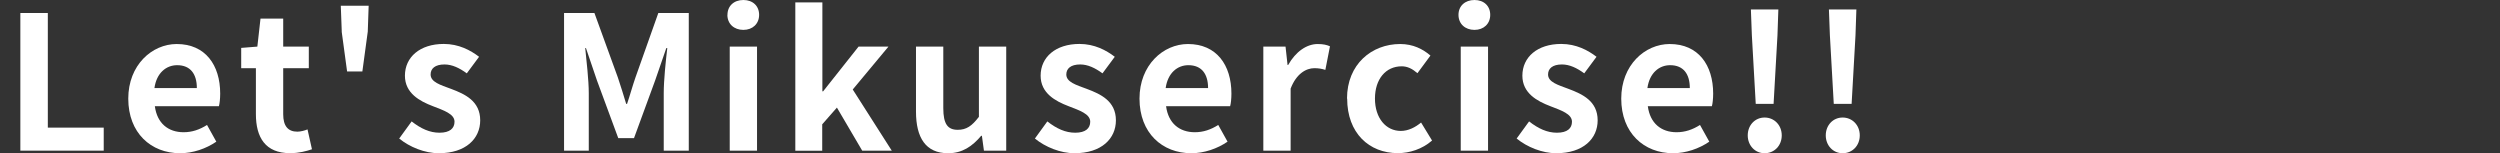 <?xml version="1.0" encoding="UTF-8"?><svg id="_レイヤー_2" xmlns="http://www.w3.org/2000/svg" viewBox="0 0 309.5 18.97"><rect x="0" y="0" width="309.5" height="18.97" fill="#333333" stroke="none"/><defs><style>.cls-1{fill:none;}.cls-2{fill:#fff;}</style></defs><g id="_デザイン"><path class="cls-2" d="m2.52,1.61h3.4v14.19h6.92v2.85H2.52V1.61Z"/><path class="cls-2" d="m15.88,12.21c0-4.16,2.94-6.76,6-6.76,3.54,0,5.38,2.6,5.38,6.14,0,.64-.07,1.26-.16,1.56h-7.93c.28,2.12,1.66,3.22,3.56,3.22,1.06,0,1.98-.32,2.9-.9l1.15,2.07c-1.27.87-2.9,1.43-4.48,1.43-3.61,0-6.42-2.51-6.42-6.76Zm8.49-1.31c0-1.72-.78-2.83-2.44-2.83-1.36,0-2.55.97-2.81,2.83h5.24Z"/><path class="cls-2" d="m31.68,14.14v-5.7h-1.82v-2.51l2-.16.39-3.47h2.81v3.47h3.17v2.67h-3.17v5.7c0,1.47.6,2.16,1.75,2.16.41,0,.92-.14,1.26-.28l.55,2.46c-.69.23-1.59.48-2.71.48-3.06,0-4.23-1.95-4.23-4.83Z"/><path class="cls-2" d="m42.31,3.91l-.12-3.2h3.45l-.11,3.2-.67,4.94h-1.89l-.67-4.94Z"/><path class="cls-2" d="m49.42,17.15l1.54-2.12c1.15.9,2.25,1.4,3.45,1.4,1.29,0,1.86-.55,1.86-1.36,0-.97-1.33-1.4-2.69-1.93-1.63-.62-3.45-1.61-3.45-3.77,0-2.3,1.86-3.93,4.81-3.93,1.86,0,3.31.78,4.37,1.59l-1.52,2.05c-.92-.67-1.82-1.1-2.76-1.1-1.17,0-1.72.51-1.72,1.24,0,.94,1.2,1.29,2.55,1.79,1.7.64,3.59,1.5,3.59,3.89,0,2.25-1.77,4.07-5.13,4.07-1.72,0-3.61-.76-4.9-1.82Z"/><path class="cls-2" d="m69.82,1.61h3.77l2.9,7.98c.37,1.06.69,2.18,1.03,3.27h.11c.37-1.08.67-2.21,1.04-3.27l2.83-7.98h3.77v17.04h-3.1v-7.11c0-1.61.25-3.98.44-5.59h-.12l-1.38,4-2.62,7.15h-1.95l-2.64-7.15-1.36-4h-.09c.16,1.61.44,3.98.44,5.59v7.11h-3.06V1.61Z"/><path class="cls-2" d="m90.06,1.84C90.06.74,90.86,0,92.03,0s1.95.74,1.95,1.84-.8,1.86-1.95,1.86-1.98-.74-1.98-1.86Zm.28,3.93h3.38v12.88h-3.38V5.77Z"/><path class="cls-2" d="m98.48.3h3.33v11.01h.09l4.39-5.54h3.7l-4.42,5.31,4.83,7.57h-3.66l-3.13-5.33-1.82,2.07v3.27h-3.33V.3Z"/><path class="cls-2" d="m113.4,13.82V5.77h3.38v7.61c0,1.98.55,2.69,1.79,2.69,1.06,0,1.75-.46,2.62-1.61V5.77h3.38v12.88h-2.76l-.25-1.84h-.09c-1.1,1.31-2.35,2.16-4.09,2.16-2.78,0-3.98-1.93-3.98-5.15Z"/><path class="cls-2" d="m128.12,17.15l1.54-2.12c1.15.9,2.25,1.4,3.45,1.4,1.29,0,1.86-.55,1.86-1.36,0-.97-1.33-1.4-2.69-1.93-1.63-.62-3.45-1.61-3.45-3.77,0-2.3,1.86-3.93,4.81-3.93,1.86,0,3.31.78,4.37,1.59l-1.52,2.05c-.92-.67-1.82-1.1-2.76-1.1-1.17,0-1.72.51-1.72,1.24,0,.94,1.2,1.29,2.55,1.79,1.7.64,3.59,1.5,3.59,3.89,0,2.25-1.77,4.07-5.13,4.07-1.72,0-3.61-.76-4.9-1.82Z"/><path class="cls-2" d="m141.07,12.21c0-4.16,2.94-6.76,6-6.76,3.54,0,5.38,2.6,5.38,6.14,0,.64-.07,1.26-.16,1.56h-7.93c.28,2.12,1.66,3.22,3.56,3.22,1.06,0,1.98-.32,2.9-.9l1.15,2.07c-1.27.87-2.9,1.43-4.48,1.43-3.61,0-6.42-2.51-6.42-6.76Zm8.49-1.31c0-1.72-.78-2.83-2.44-2.83-1.36,0-2.55.97-2.81,2.83h5.24Z"/><path class="cls-2" d="m156.39,5.77h2.76l.25,2.28h.07c.94-1.68,2.32-2.6,3.66-2.6.71,0,1.13.11,1.52.28l-.57,2.92c-.46-.14-.83-.21-1.36-.21-1.01,0-2.23.67-2.94,2.53v7.68h-3.38V5.77Z"/><path class="cls-2" d="m166.76,12.21c0-4.28,3.08-6.76,6.58-6.76,1.59,0,2.81.62,3.75,1.43l-1.61,2.18c-.64-.55-1.24-.85-1.95-.85-1.98,0-3.31,1.59-3.31,4s1.36,4,3.2,4c.92,0,1.79-.44,2.51-1.04l1.36,2.23c-1.24,1.08-2.81,1.56-4.23,1.56-3.56,0-6.28-2.48-6.28-6.76Z"/><path class="cls-2" d="m180.56,1.84C180.56.74,181.37,0,182.54,0s1.95.74,1.95,1.84-.8,1.86-1.95,1.86-1.98-.74-1.98-1.86Zm.28,3.93h3.38v12.88h-3.38V5.77Z"/><path class="cls-2" d="m187.76,17.15l1.54-2.12c1.15.9,2.25,1.4,3.45,1.4,1.29,0,1.86-.55,1.86-1.36,0-.97-1.33-1.4-2.69-1.93-1.63-.62-3.45-1.61-3.45-3.77,0-2.3,1.86-3.93,4.81-3.93,1.86,0,3.31.78,4.37,1.59l-1.52,2.05c-.92-.67-1.82-1.1-2.76-1.1-1.17,0-1.72.51-1.72,1.24,0,.94,1.2,1.29,2.55,1.79,1.7.64,3.59,1.5,3.59,3.89,0,2.25-1.77,4.07-5.13,4.07-1.72,0-3.61-.76-4.9-1.82Z"/><path class="cls-2" d="m200.71,12.21c0-4.16,2.94-6.76,6-6.76,3.54,0,5.38,2.6,5.38,6.14,0,.64-.07,1.26-.16,1.56h-7.93c.28,2.12,1.66,3.22,3.56,3.22,1.06,0,1.98-.32,2.9-.9l1.15,2.07c-1.27.87-2.9,1.43-4.48,1.43-3.61,0-6.42-2.51-6.42-6.76Zm8.49-1.31c0-1.72-.78-2.83-2.44-2.83-1.36,0-2.55.97-2.81,2.83h5.24Z"/><path class="cls-2" d="m216.37,16.76c0-1.26.9-2.21,2.09-2.21s2.12.94,2.12,2.21-.92,2.21-2.12,2.21-2.09-.97-2.09-2.21Zm.51-12.39l-.12-3.2h3.4l-.11,3.2-.48,8.49h-2.21l-.48-8.49Z"/><path class="cls-2" d="m226.03,16.76c0-1.26.9-2.21,2.09-2.21s2.12.94,2.12,2.21-.92,2.21-2.12,2.21-2.09-.97-2.09-2.21Zm.51-12.39l-.12-3.2h3.4l-.11,3.2-.48,8.49h-2.21l-.48-8.49Z"/><rect class="cls-1" width="309.5" height="18.97"/></g></svg>